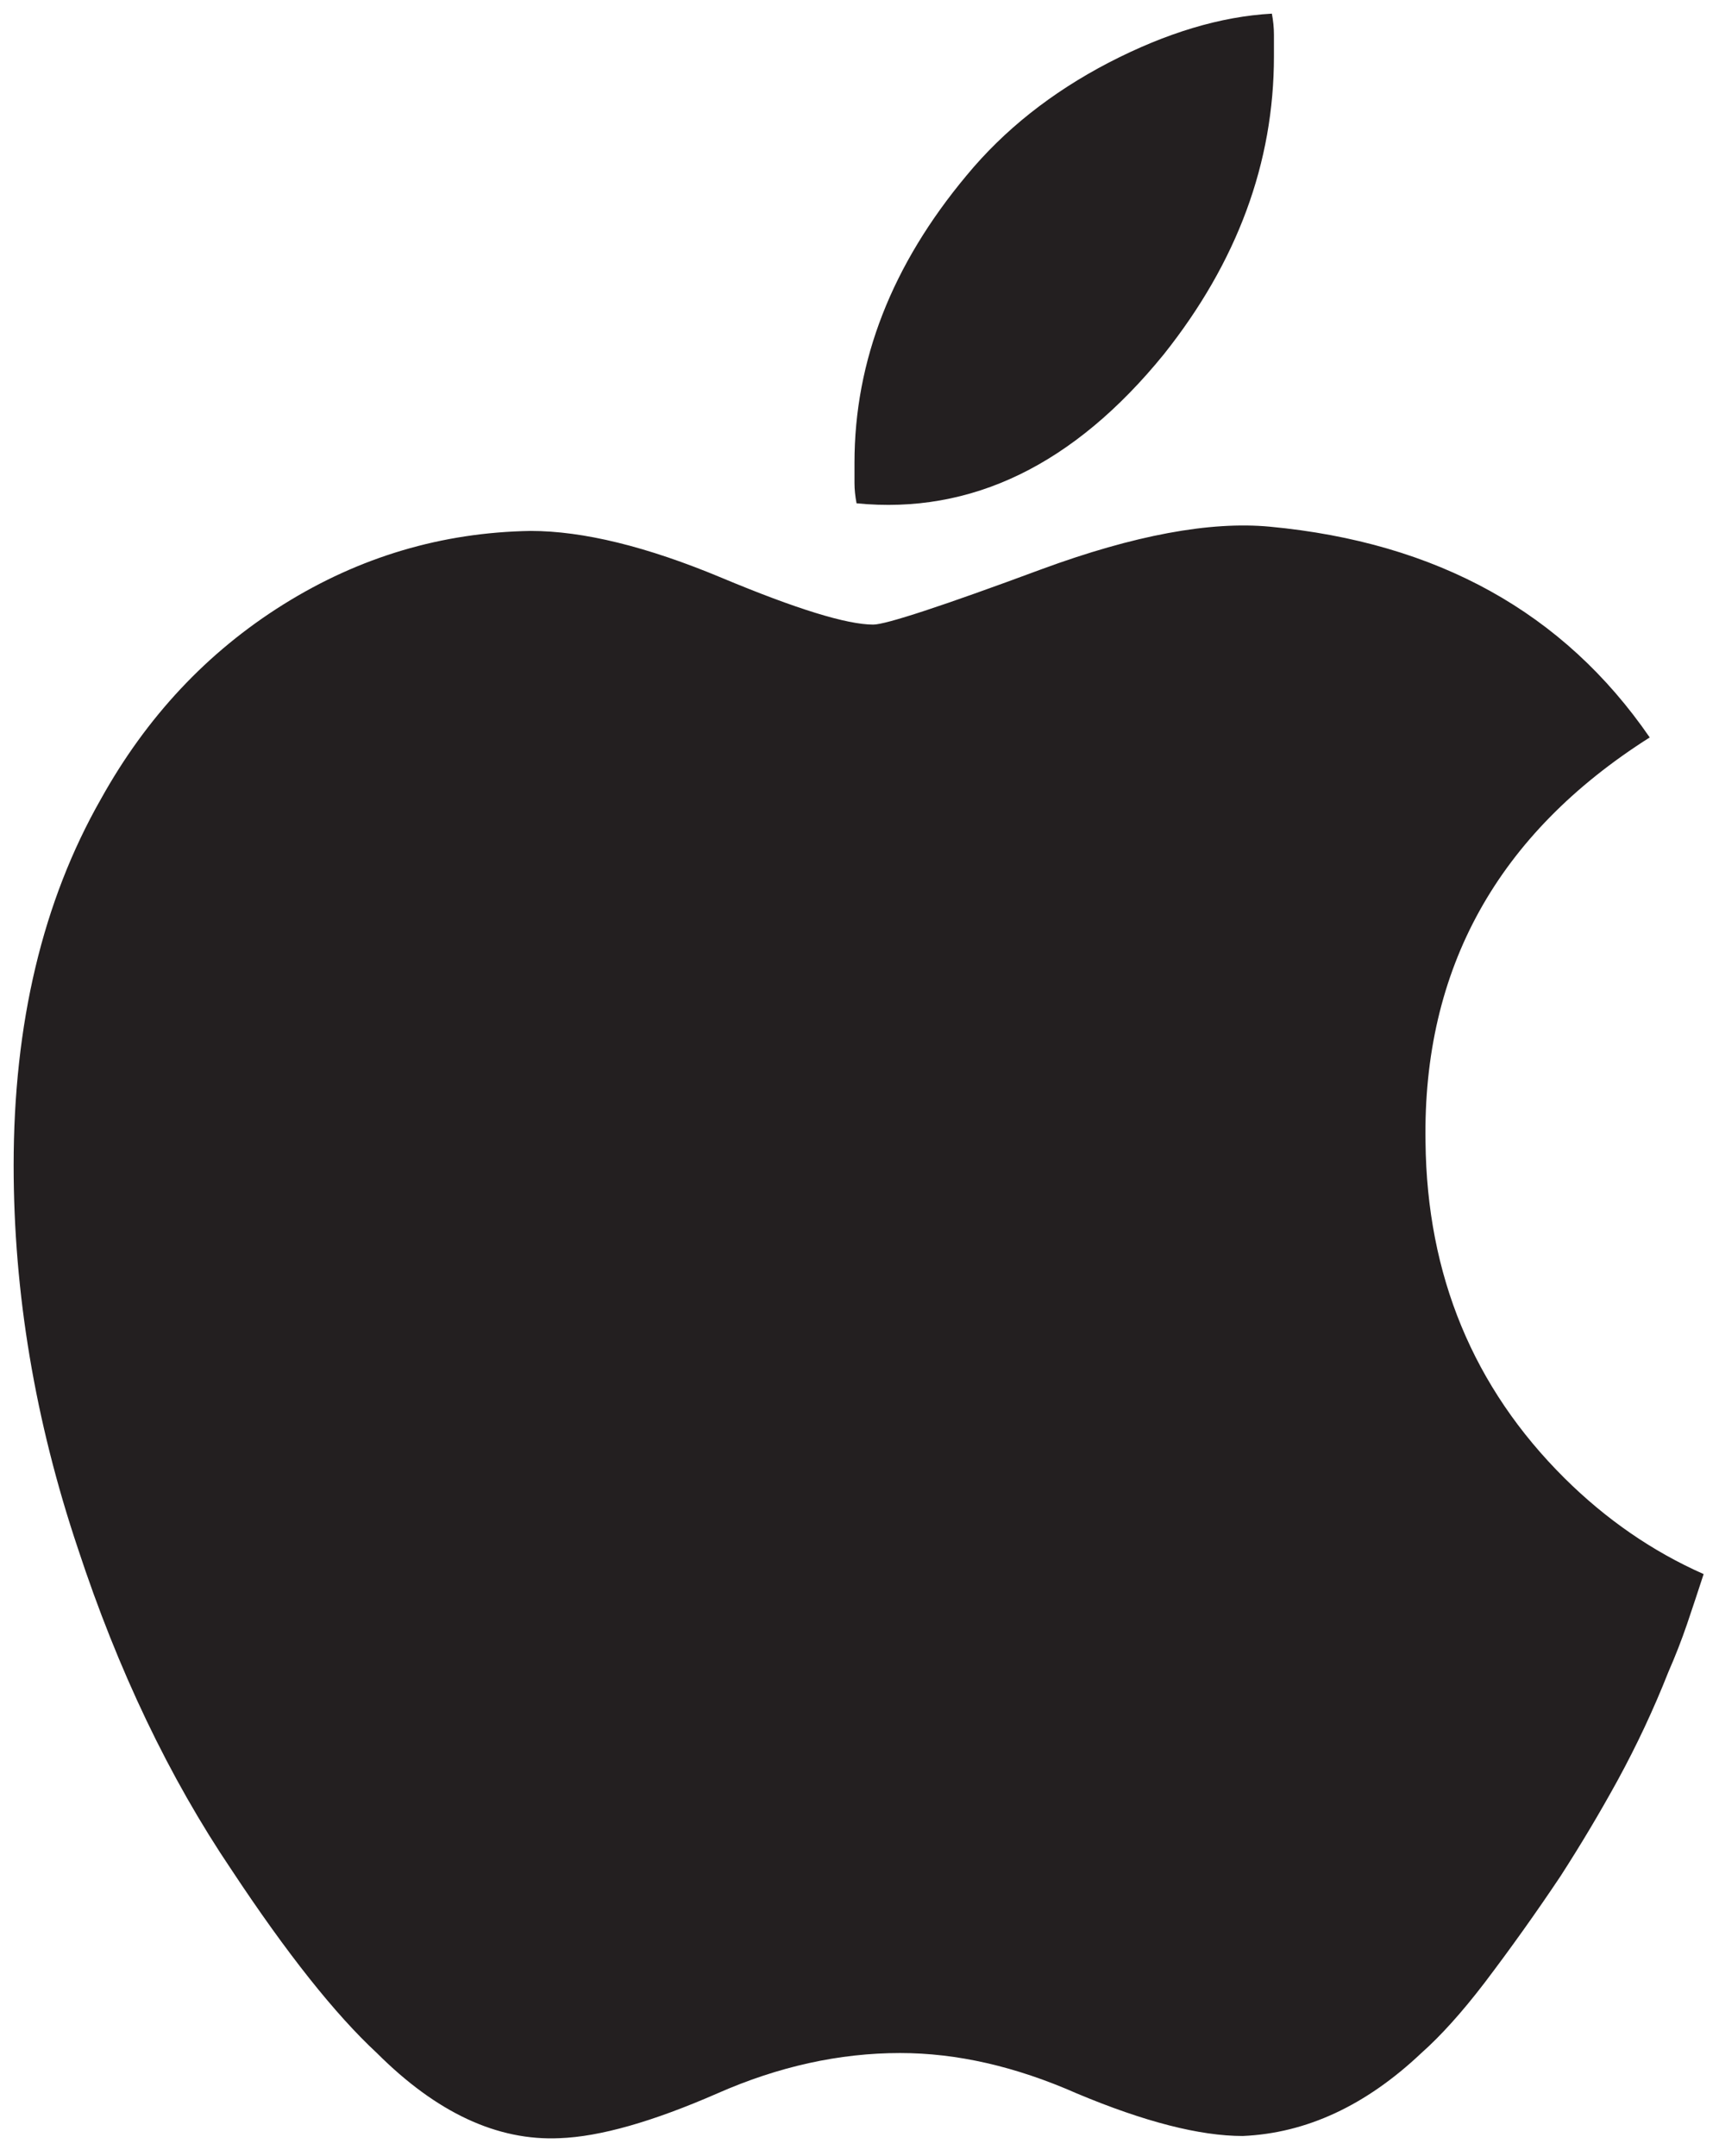<?xml version="1.0" encoding="UTF-8"?>
<svg width="63px" height="79px" viewBox="0 0 63 79" version="1.1" xmlns="http://www.w3.org/2000/svg" xmlns:xlink="http://www.w3.org/1999/xlink">
    <!-- Generator: Sketch 49.2 (51160) - http://www.bohemiancoding.com/sketch -->
    <title>apple-music</title>
    <desc>Created with Sketch.</desc>
    <defs></defs>
    <g id="Page-1" stroke="none" stroke-width="1" fill="none" fill-rule="evenodd">
        <g id="apple-music" fill="#231F20" fill-rule="nonzero">
            <path d="M52.244,41.844 C52.14,35.498 54.881,30.558 60.461,27.022 C57.314,22.446 52.673,19.874 46.536,19.299 C44.353,19.094 41.562,19.61 38.167,20.86 C34.515,22.214 32.459,22.887 32.003,22.887 C31.039,22.887 29.188,22.318 26.445,21.171 C23.708,20.027 21.373,19.455 19.445,19.455 C16.199,19.508 13.179,20.405 10.39,22.146 C7.6,23.889 5.369,26.27 3.696,29.283 C1.563,33.029 0.5,37.502 0.5,42.701 C0.5,47.381 1.284,52.06 2.856,56.743 C4.327,61.216 6.207,65.142 8.487,68.519 C10.514,71.588 12.296,73.824 13.813,75.23 C15.997,77.413 18.226,78.455 20.512,78.349 C21.982,78.295 23.908,77.75 26.293,76.707 C28.523,75.724 30.757,75.229 32.99,75.229 C35.069,75.229 37.223,75.721 39.458,76.707 C41.942,77.75 43.973,78.269 45.545,78.269 C47.879,78.167 50.059,77.152 52.091,75.23 C52.798,74.603 53.573,73.746 54.409,72.654 C55.374,71.382 56.301,70.081 57.188,68.754 C57.927,67.609 58.625,66.439 59.281,65.244 C59.984,63.958 60.607,62.629 61.145,61.265 C61.396,60.693 61.624,60.109 61.829,59.511 C62.031,58.913 62.234,58.304 62.437,57.679 C60.56,56.849 58.86,55.674 57.339,54.165 C53.995,50.842 52.295,46.732 52.244,41.844 Z M42.654,12.982 C45.344,9.601 46.689,5.961 46.689,2.06 L46.689,1.281 C46.689,1.019 46.663,0.76 46.613,0.5 C44.735,0.604 42.745,1.203 40.638,2.293 C38.534,3.387 36.797,4.767 35.425,6.428 C32.687,9.707 31.316,13.215 31.316,16.96 L31.316,17.699 C31.316,17.935 31.342,18.181 31.392,18.443 C35.604,18.858 39.358,17.037 42.654,12.982 Z" id="Shape"></path>
        </g>
    </g>
</svg>